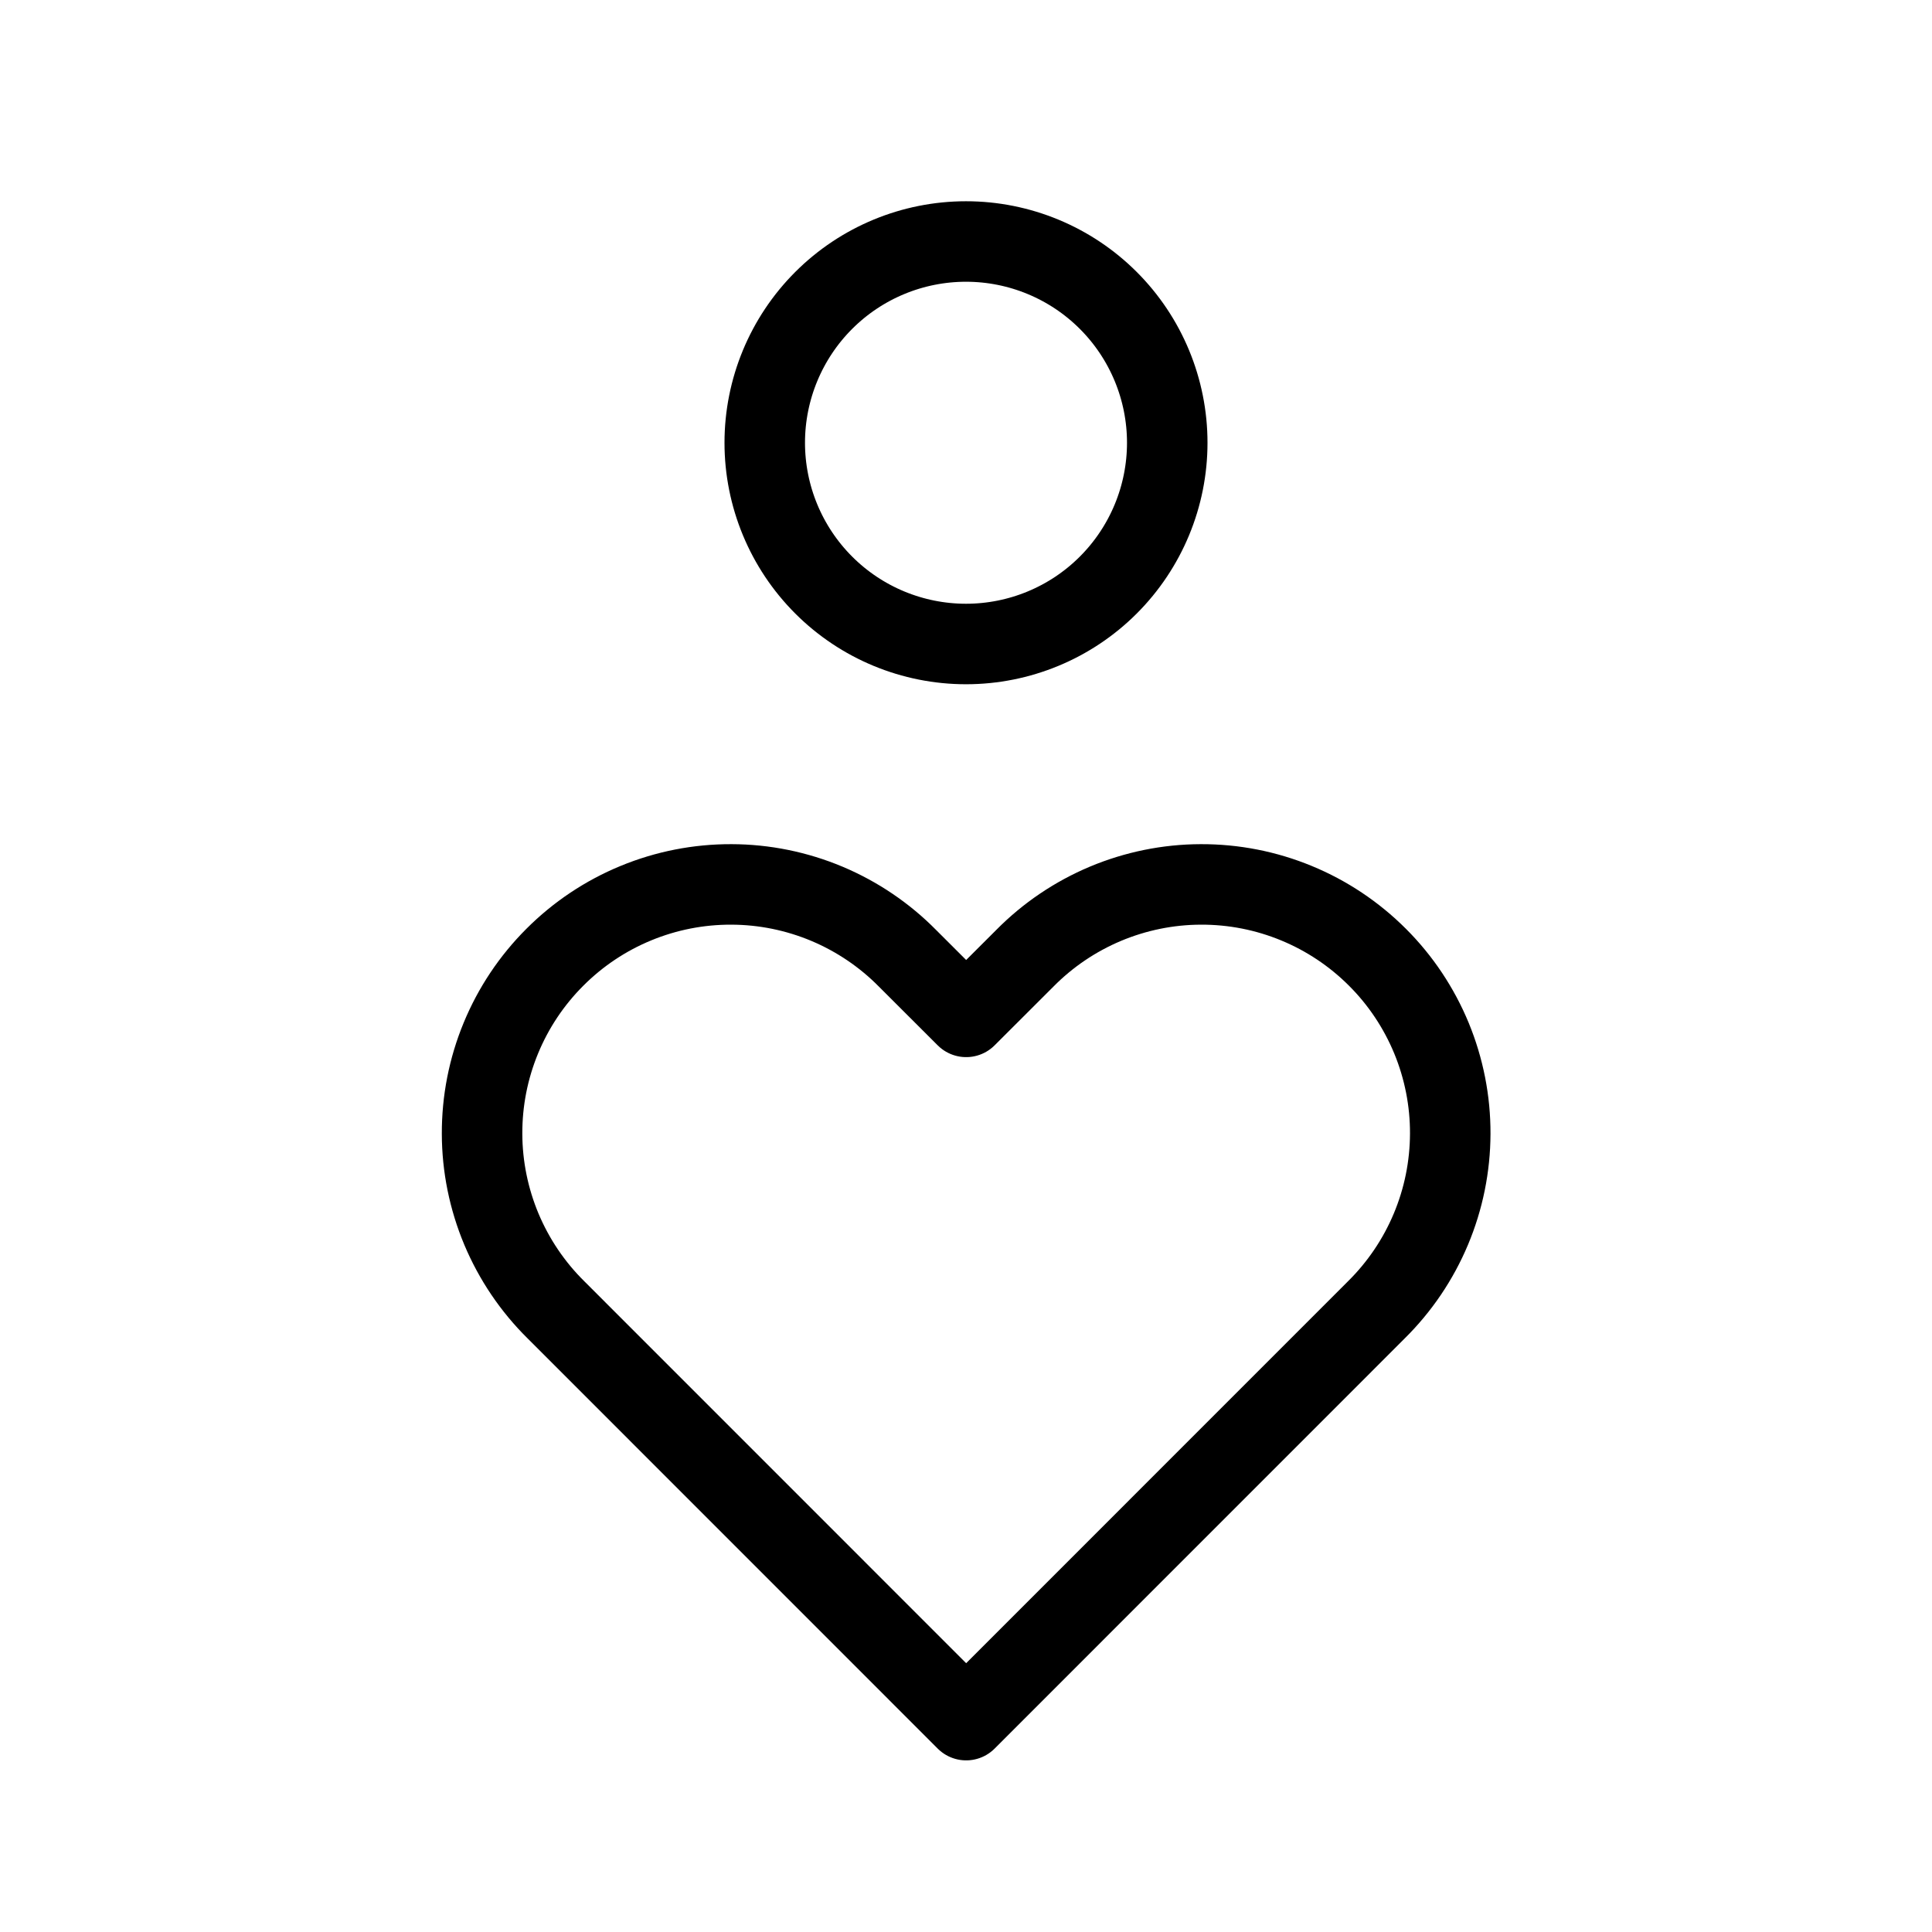 <svg width="48" height="48" viewBox="0 0 48 48" fill="none" xmlns="http://www.w3.org/2000/svg">
<path d="M19 11C19 12.326 19.527 13.598 20.465 14.536C21.402 15.473 22.674 16 24 16C25.326 16 26.598 15.473 27.535 14.536C28.473 13.598 29 12.326 29 11C29 9.674 28.473 8.402 27.535 7.464C26.598 6.527 25.326 6 24 6C22.674 6 21.402 6.527 20.465 7.464C19.527 8.402 19 9.674 19 11Z" stroke="black" stroke-width="2" stroke-linecap="round" stroke-linejoin="round"/>
<path d="M24.004 42.736L34.194 32.544C34.773 31.972 35.234 31.291 35.549 30.54C35.865 29.789 36.028 28.983 36.031 28.169C36.034 27.354 35.875 26.547 35.565 25.794C35.254 25.041 34.798 24.357 34.222 23.782C33.646 23.206 32.962 22.749 32.209 22.439C31.456 22.128 30.649 21.97 29.835 21.973C29.021 21.975 28.215 22.139 27.464 22.454C26.713 22.77 26.032 23.23 25.46 23.81L24.004 25.264L22.548 23.81C21.976 23.23 21.295 22.77 20.544 22.454C19.793 22.139 18.987 21.975 18.172 21.973C17.358 21.97 16.551 22.128 15.798 22.439C15.045 22.749 14.361 23.206 13.786 23.782C13.21 24.357 12.753 25.041 12.443 25.794C12.132 26.547 11.974 27.354 11.977 28.169C11.979 28.983 12.143 29.789 12.458 30.54C12.774 31.291 13.234 31.972 13.814 32.544L24.004 42.736Z" stroke="black" stroke-width="2" stroke-linecap="round" stroke-linejoin="round"/>
</svg>
